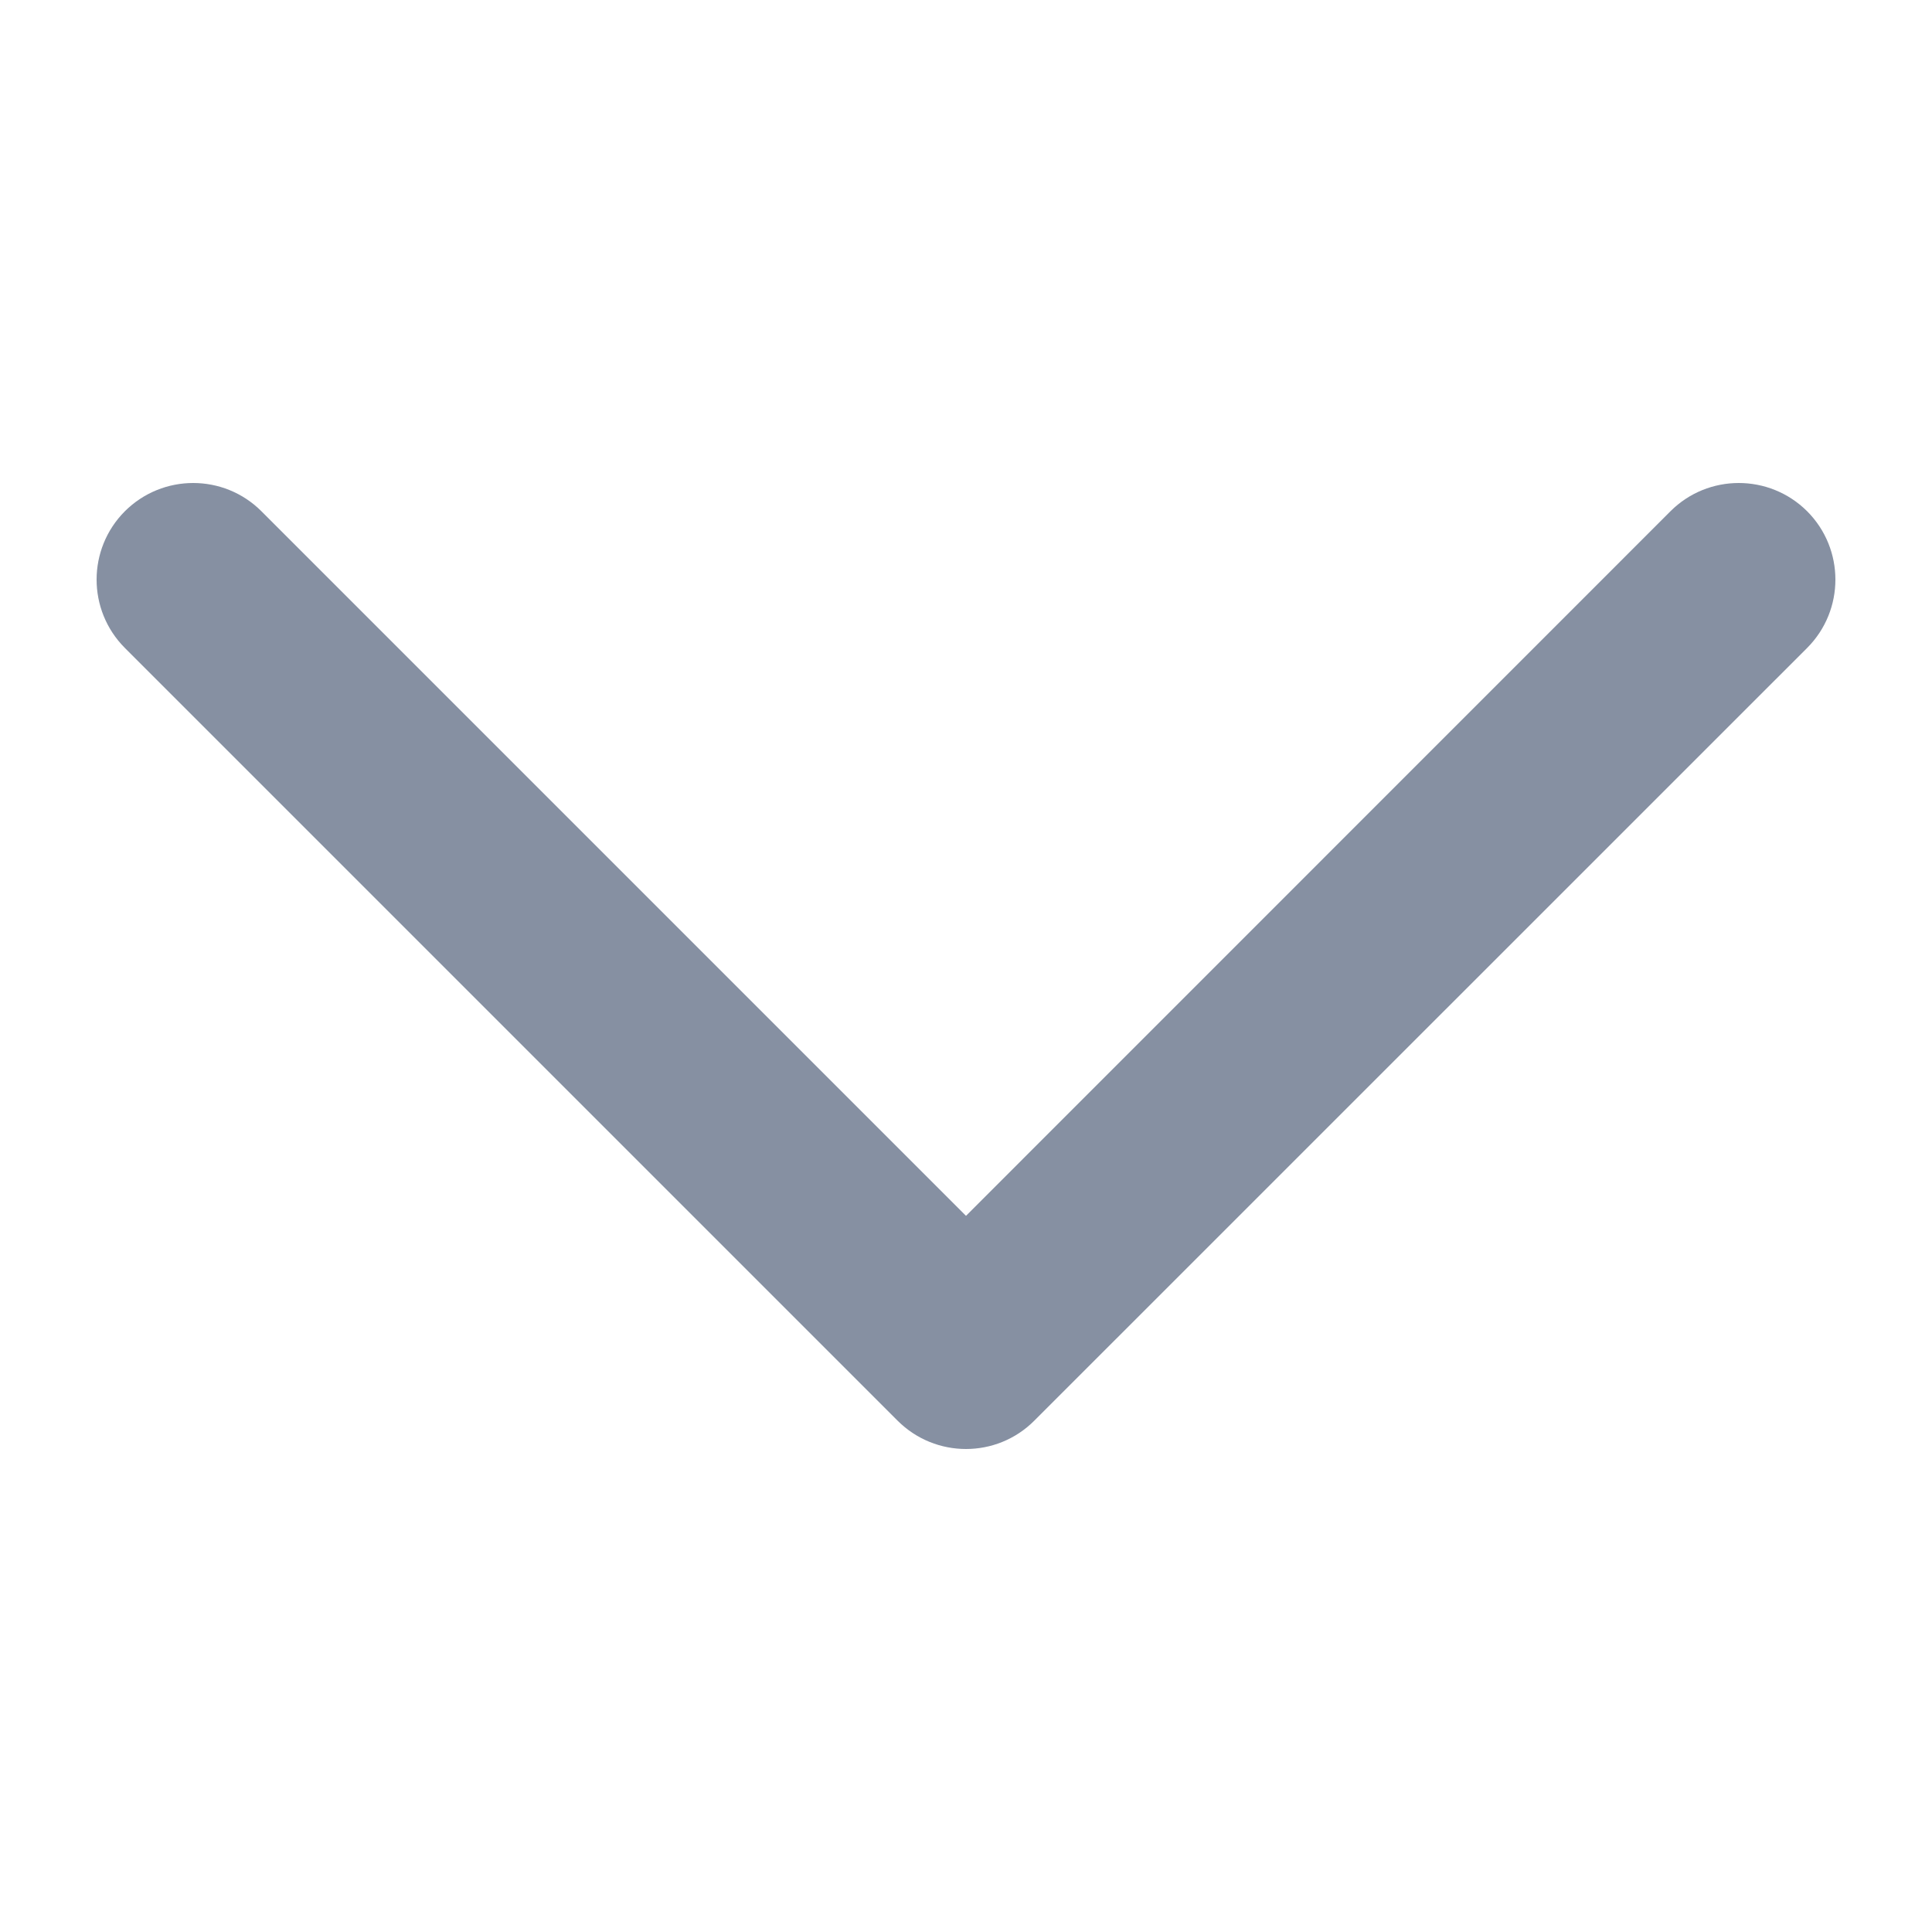 <svg width="16" height="16" viewBox="0 0 16 16" fill="none" xmlns="http://www.w3.org/2000/svg">
<path fill-rule="evenodd" clip-rule="evenodd" d="M1.034 4.234C1.347 3.922 1.853 3.922 2.165 4.234L8 10.069L13.834 4.234C14.146 3.922 14.653 3.922 14.966 4.234C15.278 4.547 15.278 5.053 14.966 5.366L8.565 11.766C8.253 12.078 7.747 12.078 7.434 11.766L1.034 5.366C0.722 5.053 0.722 4.547 1.034 4.234Z" fill="#8690A2"/>
</svg>
